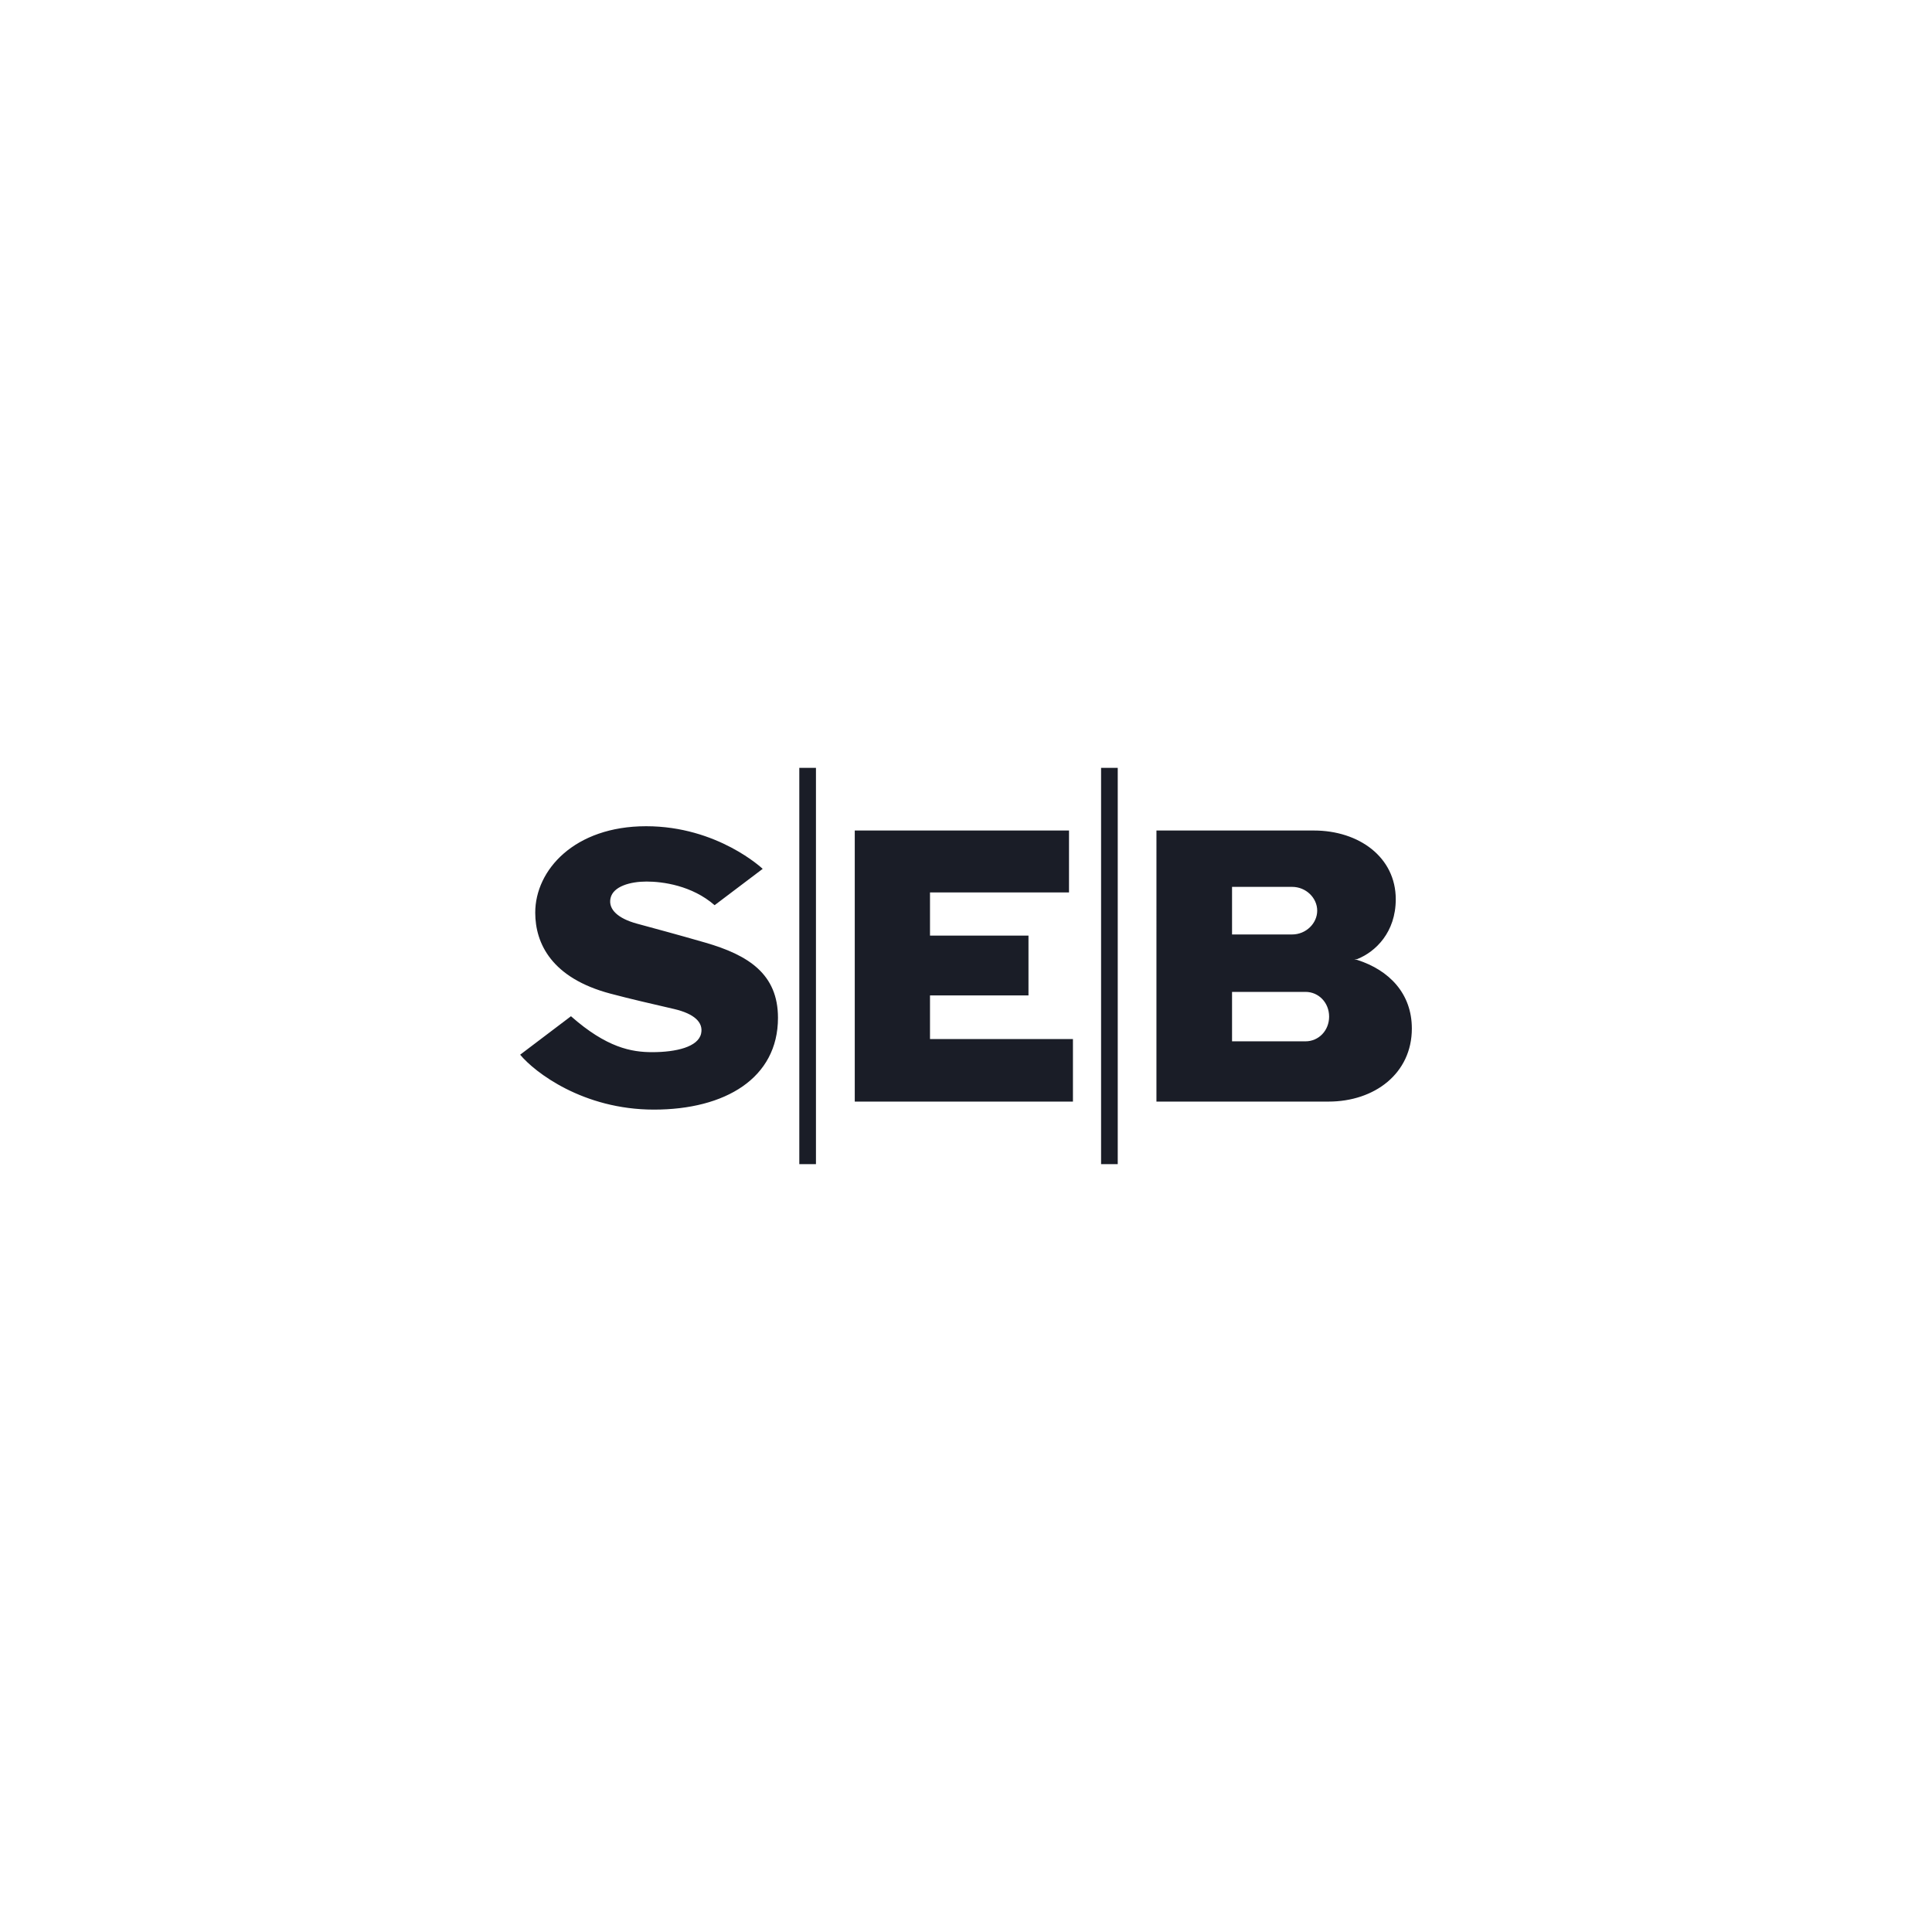 <svg width="156" height="156" viewBox="0 0 156 156" fill="none" xmlns="http://www.w3.org/2000/svg">
<path d="M61.584 70.156L57.702 73.09C55.869 71.495 53.508 71.181 52.205 71.181C50.901 71.181 49.512 71.563 49.298 72.521C49.092 73.45 49.944 74.172 51.411 74.575C53.082 75.032 54.604 75.435 56.948 76.112C60.434 77.12 62.818 78.646 62.818 82.187C62.818 87.068 58.539 89.596 52.806 89.596C47.073 89.596 43.167 86.571 42 85.162L46.103 82.056C48.985 84.599 50.989 84.957 52.663 84.957C54.585 84.957 56.383 84.539 56.613 83.446C56.8 82.563 56.077 81.859 54.44 81.475C52.588 81.042 51.024 80.693 49.28 80.229C44.552 78.972 43.218 76.19 43.218 73.691C43.218 70.249 46.384 66.714 52.172 66.714C57.961 66.714 61.584 70.156 61.584 70.156ZM86.318 67.059H69.018V88.947H86.635V83.9H75.093V80.374H83.045V75.545H75.093V72.059H86.317L86.318 67.059ZM64.54 94H65.885V62H64.54V94ZM88.907 94H90.252V62H88.907V94ZM93.377 88.948H107.273C110.988 88.948 114 86.681 114 83.05C114 80.218 112.169 78.339 109.602 77.512C109.602 77.512 109.496 77.486 109.354 77.481C109.496 77.467 109.602 77.437 109.602 77.437C111.073 76.847 112.701 75.279 112.701 72.609C112.701 69.221 109.74 67.06 106.086 67.06H93.378L93.377 88.948ZM104.336 71.611C105.454 71.611 106.358 72.504 106.358 73.531C106.358 74.557 105.454 75.453 104.336 75.453H99.482V71.61L104.336 71.611ZM99.482 84.083V80.091H105.419C106.469 80.091 107.32 80.953 107.32 82.087C107.32 83.221 106.469 84.082 105.419 84.082L99.482 84.083Z" fill="#1A1D27"/>
</svg>
